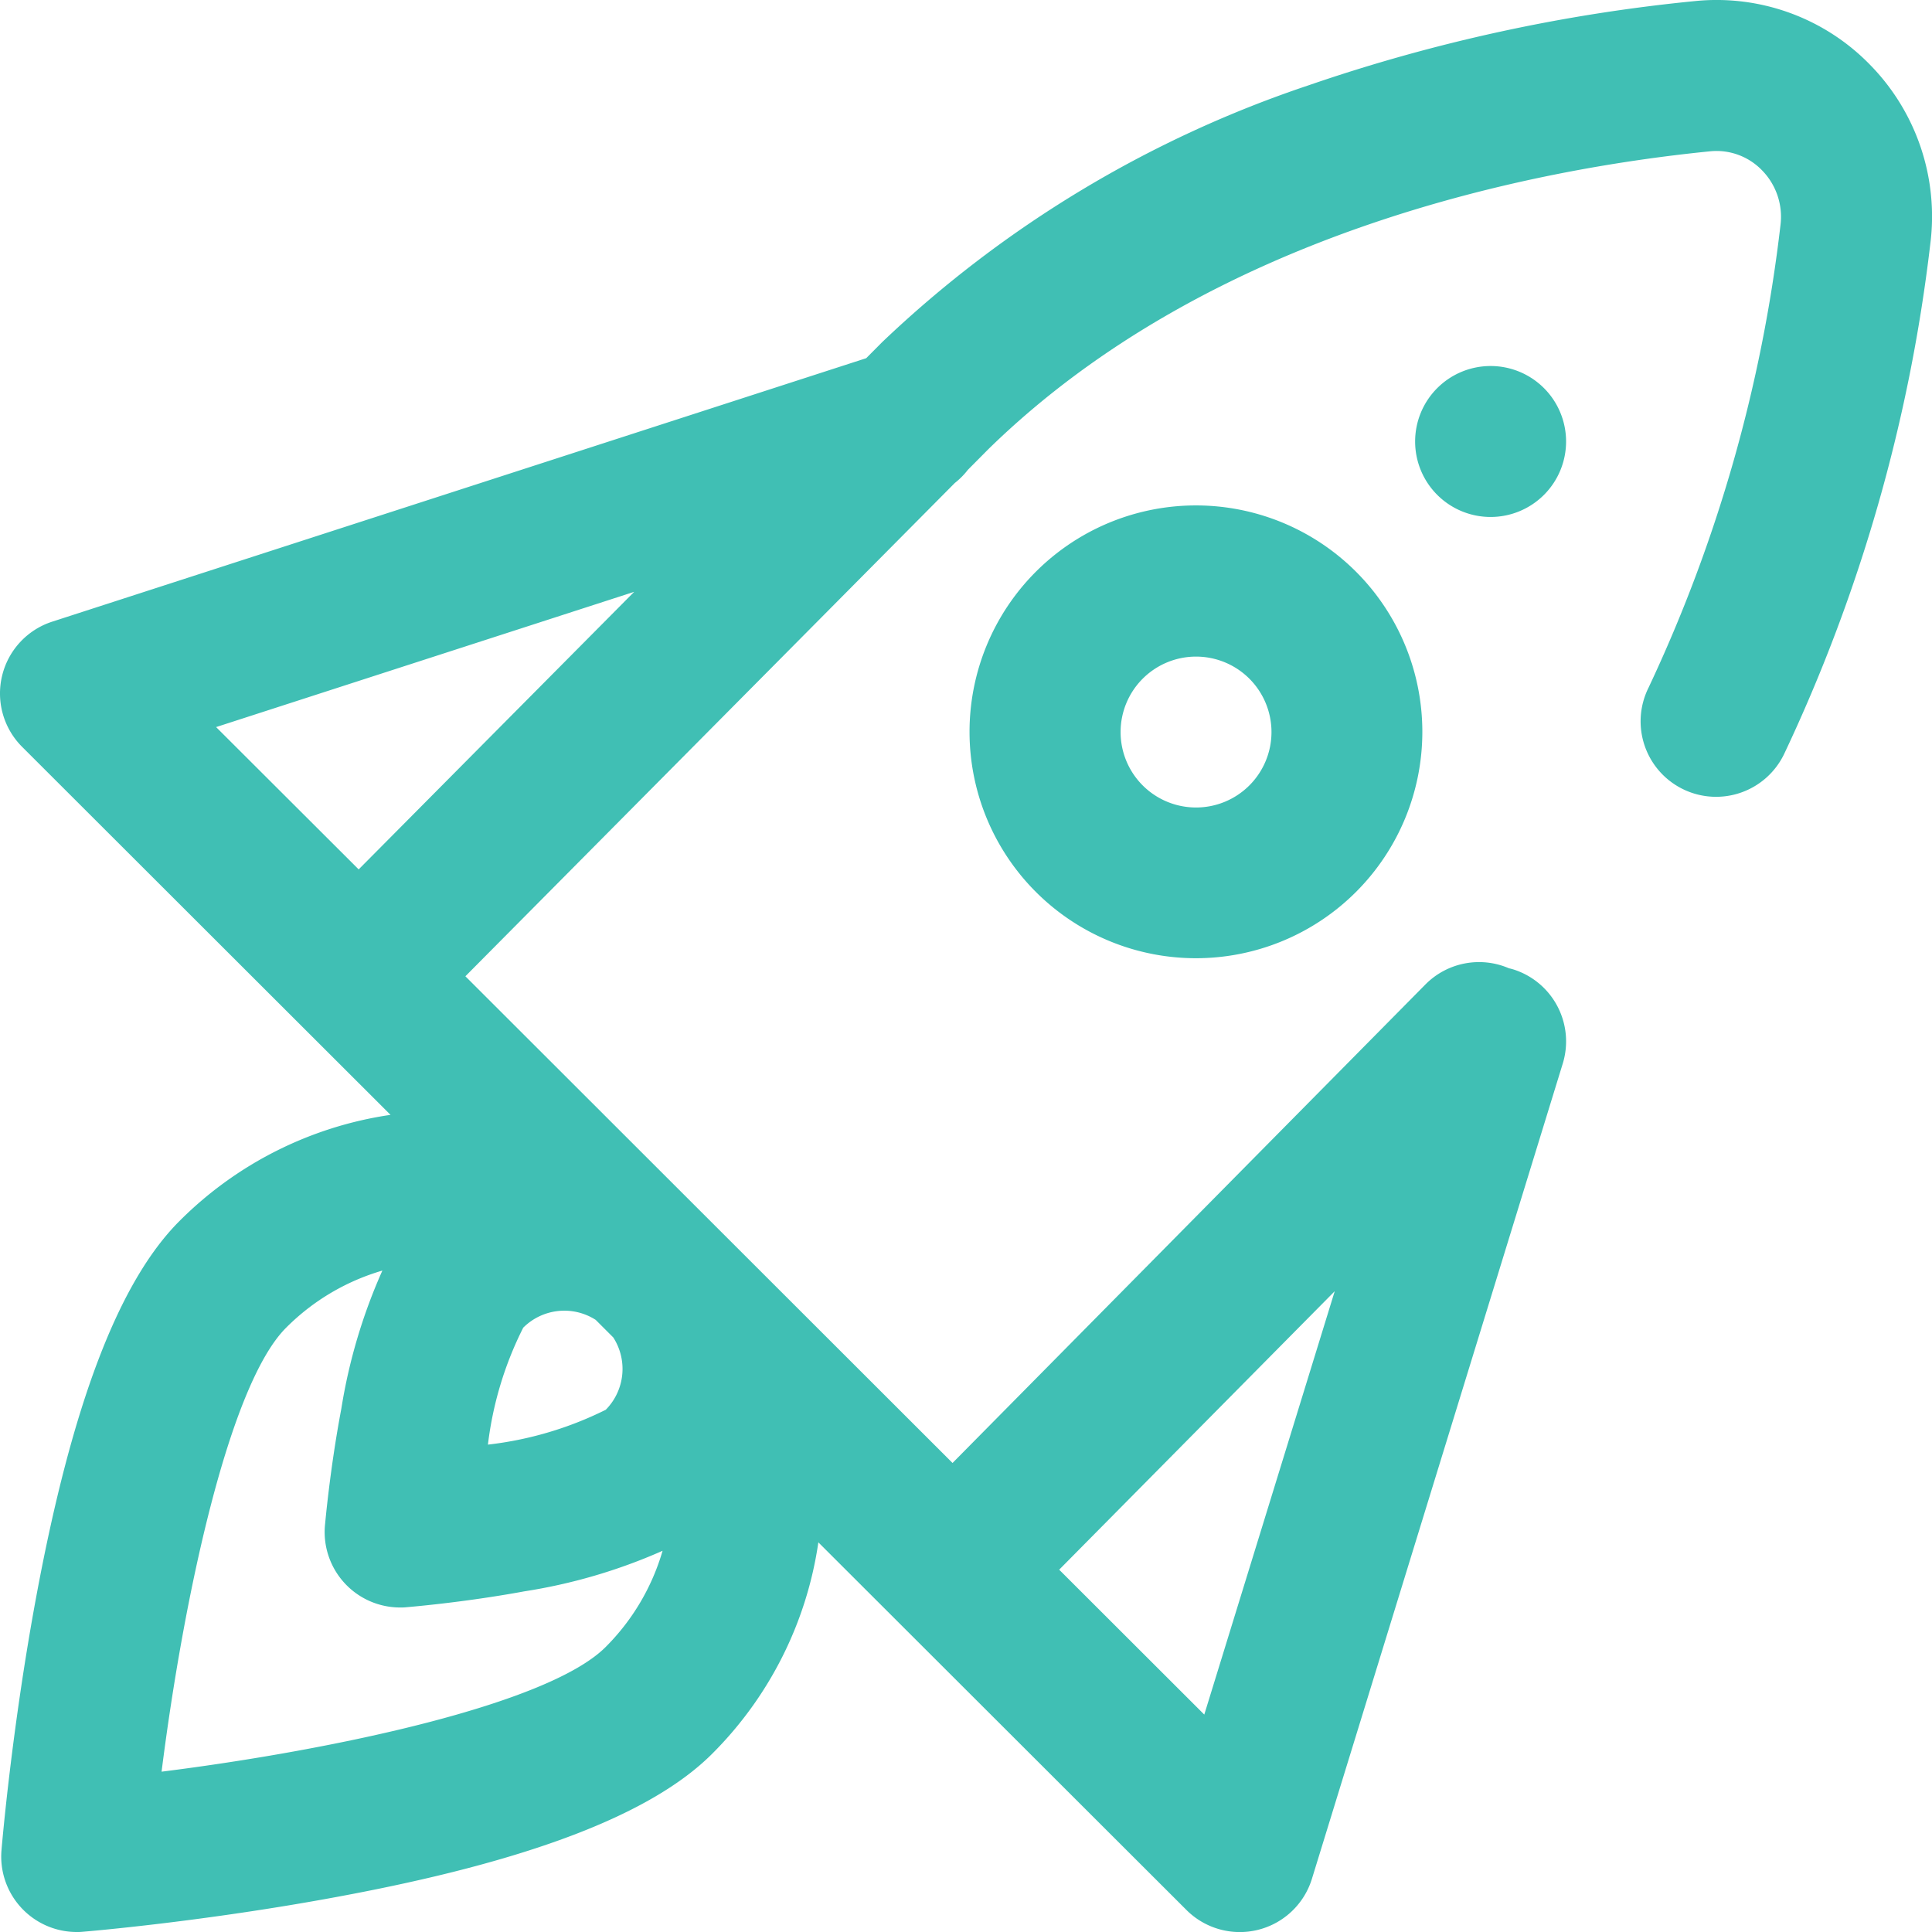 <svg xmlns="http://www.w3.org/2000/svg" xmlns:xlink="http://www.w3.org/1999/xlink" width="60" height="60" viewBox="0 0 60 60"><defs><clipPath id="a"><rect width="60" height="60" fill="#40bfb4"/></clipPath></defs><g clip-path="url(#a)"><path d="M58.079,2.015A6.646,6.646,0,0,0,52.635.034,52.667,52.667,0,0,0,40.628,2.653,35.541,35.541,0,0,0,27.4,10.622l-.013.013-.01.01-.476.479L1.622,19.306a2.344,2.344,0,0,0-.935,3.888L12.128,34.623a11.639,11.639,0,0,0-6.557,3.3c-1.883,1.883-3.335,5.69-4.441,11.64C.363,53.691.059,57.311.046,57.463A2.344,2.344,0,0,0,2.382,60a1.558,1.558,0,0,0,.193-.008c.152-.012,3.772-.317,7.9-1.084,5.95-1.1,9.757-2.558,11.64-4.441a11.64,11.64,0,0,0,3.3-6.568L36.844,59.314a2.344,2.344,0,0,0,3.9-.969l7.788-25.312A2.344,2.344,0,0,0,46.978,30.1c-.026-.008-.053-.014-.079-.021l-.039-.009a2.343,2.343,0,0,0-2.589.5L29.582,45.434,14.453,30.319,29.652,15a2.336,2.336,0,0,0,.406-.409l.631-.636C37.637,7.159,47.713,5.238,53.1,4.7a1.964,1.964,0,0,1,1.625.593,2.06,2.06,0,0,1,.569,1.7A46.166,46.166,0,0,1,51.2,21.35a2.344,2.344,0,1,0,4.208,2.066,50.893,50.893,0,0,0,4.54-15.847,6.724,6.724,0,0,0-1.869-5.554ZM41.451,40.1,37.4,53.248l-4.506-4.5ZM16.257,41.225A1.806,1.806,0,0,1,18.5,40.99l.546.546a1.806,1.806,0,0,1-.233,2.245,10.99,10.99,0,0,1-3.66,1.083,10.943,10.943,0,0,1,1.1-3.639Zm0,8.2a17.046,17.046,0,0,0,4.32-1.264,6.97,6.97,0,0,1-1.77,2.99c-1.771,1.772-8.381,3.19-13.789,3.87C5.7,49.614,7.114,43,8.886,41.233a6.977,6.977,0,0,1,2.989-1.774A17.143,17.143,0,0,0,10.6,43.75c-.358,1.893-.5,3.558-.509,3.628a2.344,2.344,0,0,0,2.335,2.544,1.652,1.652,0,0,0,.186-.007c.062-.007,1.74-.141,3.643-.489ZM11.139,27l-4.428-4.42,12.984-4.2Zm21.03-9.244a7.031,7.031,0,1,0,9.944,0,7.031,7.031,0,0,0-9.944,0ZM38.8,24.392a2.343,2.343,0,1,1,0-3.315,2.343,2.343,0,0,1,0,3.315Zm9.836-10.681a2.344,2.344,0,1,1-2.344-2.344,2.344,2.344,0,0,1,2.344,2.344Z" fill="#40bfb4" fill-rule="evenodd"/></g></svg>